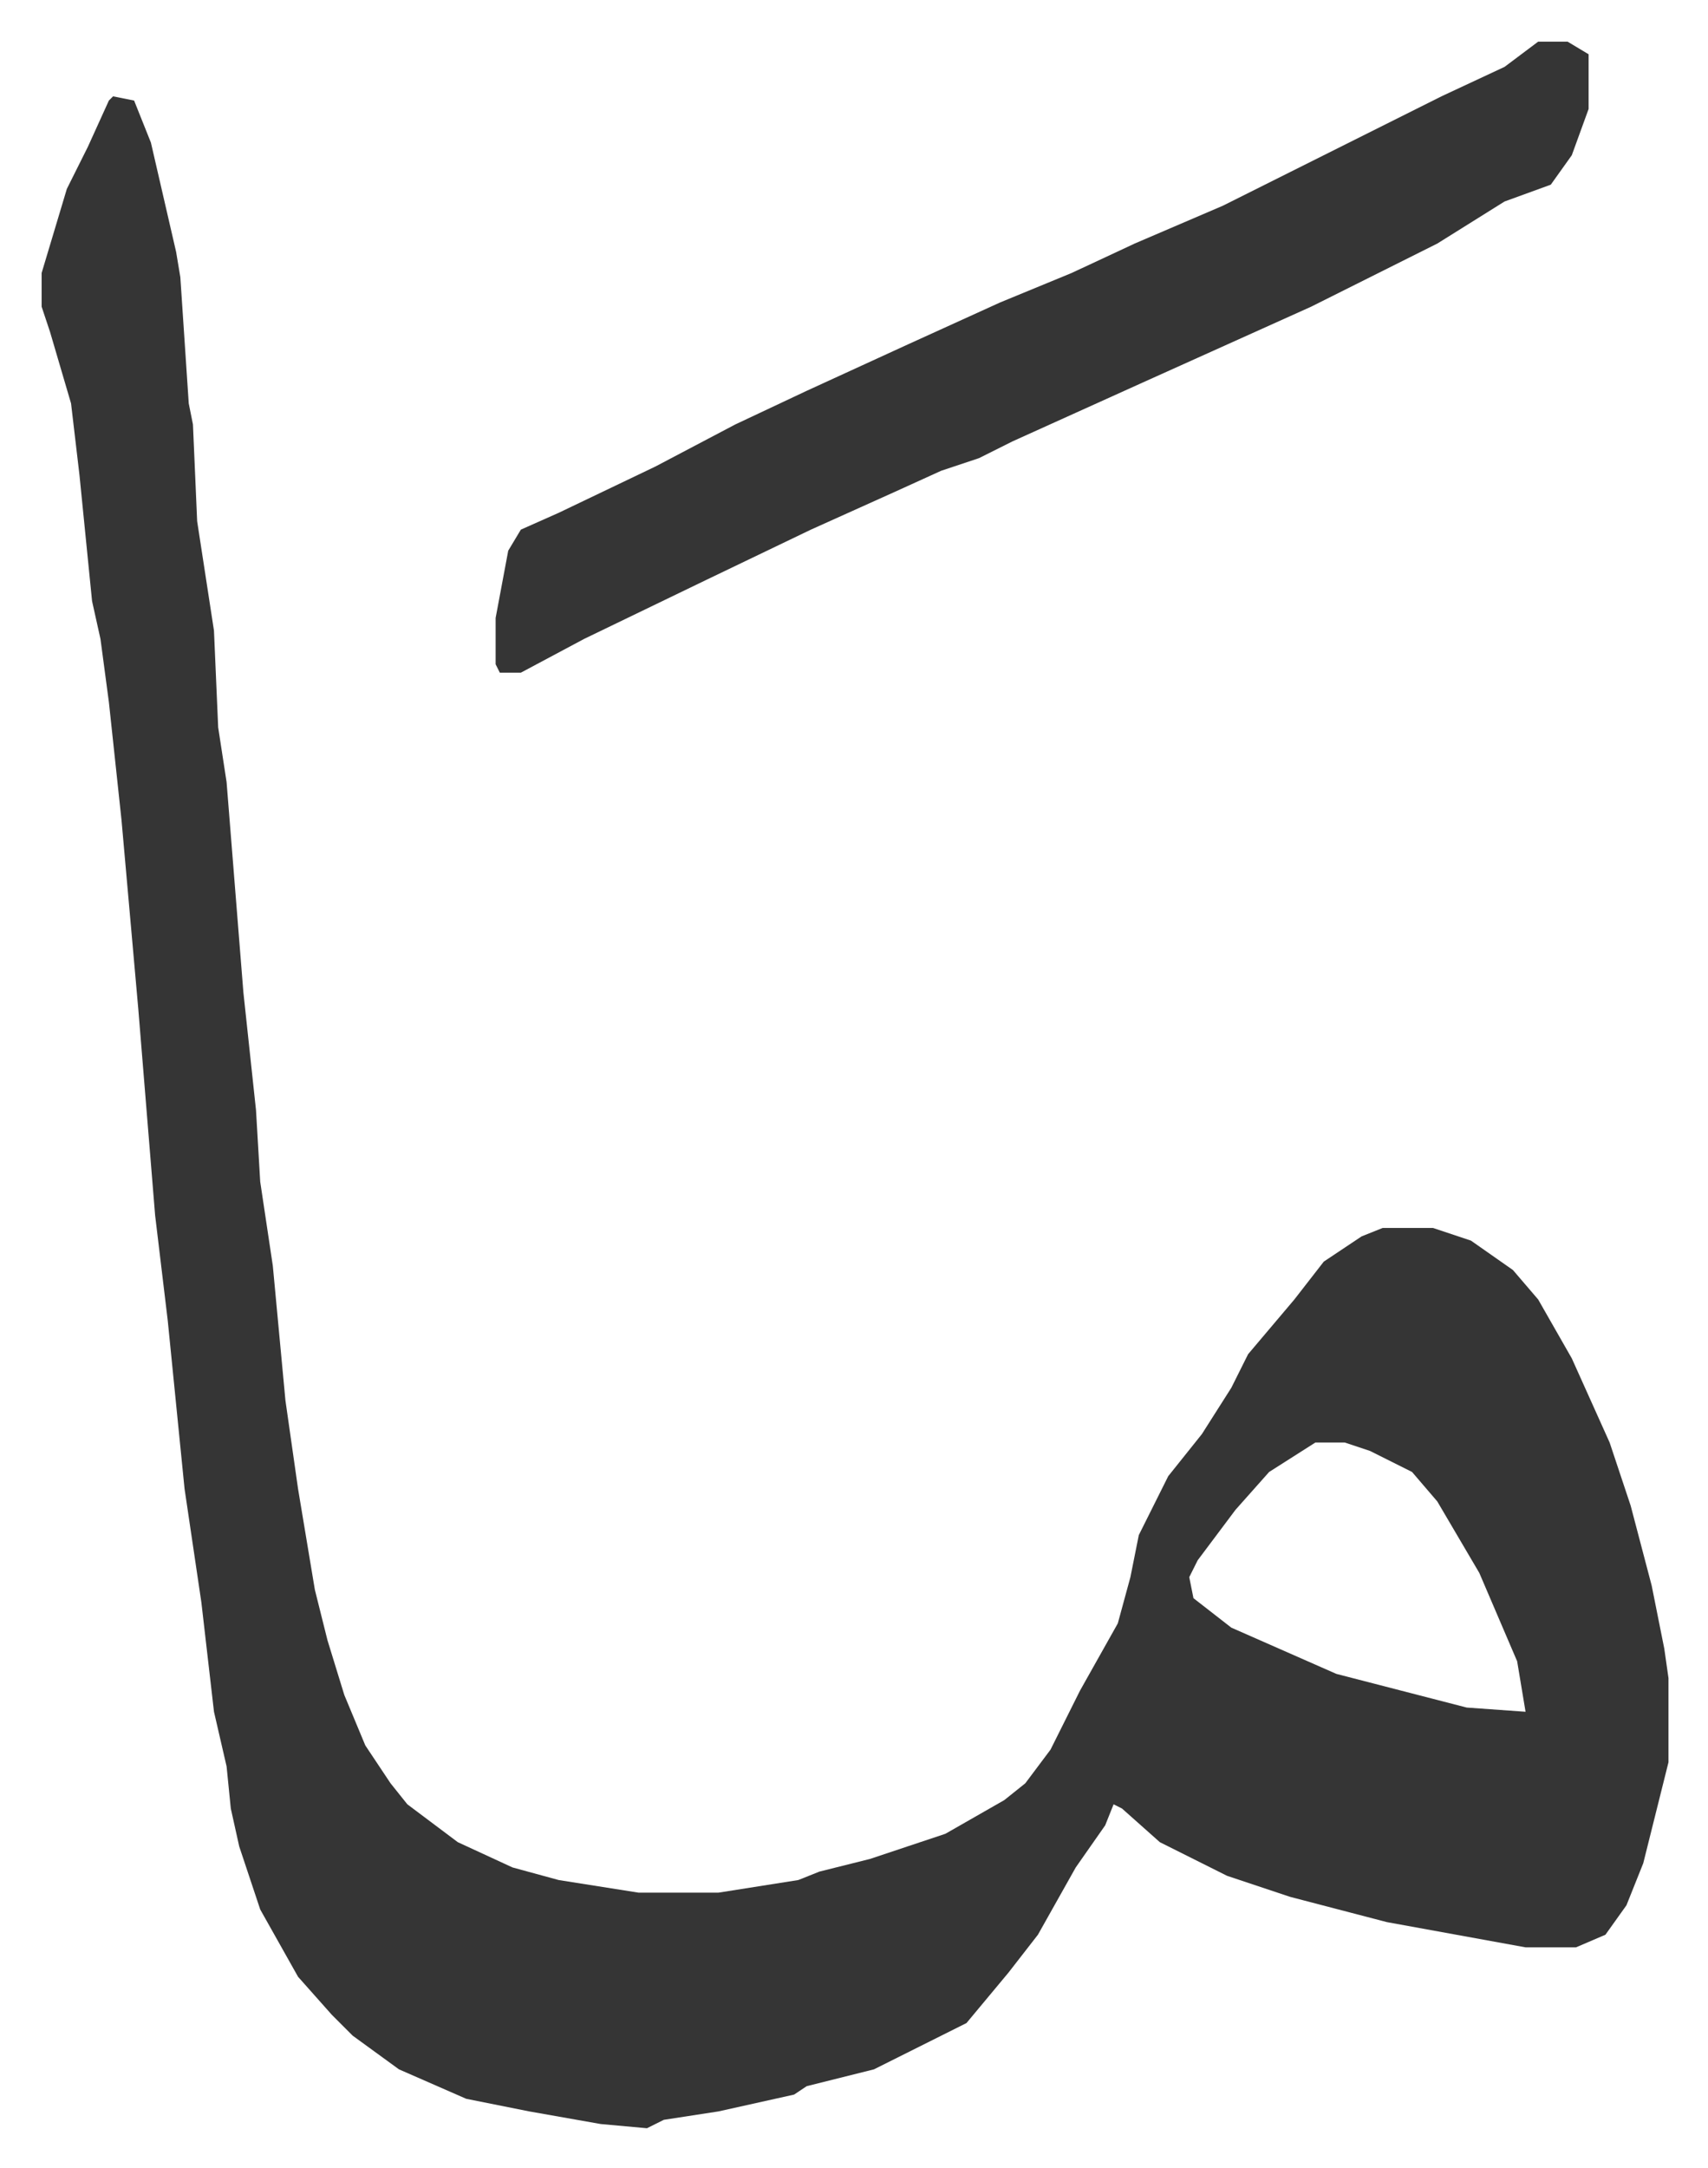 <svg xmlns="http://www.w3.org/2000/svg" viewBox="-9.9 500.1 406.3 515.3">
    <path fill="#353535" id="rule_normal" d="m17 523 5 1 4 10 6 26 1 6 2 30 1 5 1 23 4 26 1 23 2 13 4 50 3 28 1 17 3 20 3 32 3 21 4 24 3 12 4 13 5 12 6 9 4 5 12 9 13 6 11 3 19 3h19l19-3 5-2 12-3 18-6 14-8 5-4 6-8 7-14 9-16 3-11 2-10 7-14 8-10 7-11 4-8 11-13 7-9 9-6 5-2h12l9 3 10 7 6 7 8 14 9 20 5 15 5 19 3 15 1 7v20l-6 24-4 10-5 7-7 3h-12l-33-6-23-6-15-5-16-8-9-8-2-1-2 5-7 10-9 16-7 9-10 12-16 8-6 3-16 4-3 2-18 4-13 2-4 2-11-1-17-3-15-3-16-7-11-8-5-5-8-9-9-16-5-15-2-9-1-10-3-13-3-26-4-27-4-40-3-25-4-49-4-45-3-28-2-15-2-9-3-30-2-17-5-17-2-6v-8l6-20 5-10 5-11zm286 320-11 7-8 9-9 12-2 4 1 5 9 7 25 11 31 8 14 1-2-12-9-21-10-17-6-7-10-5-6-2z"/>
    <path fill="#353535" id="rule_normal" d="M356 510h7l5 3v13l-4 11-5 7-11 4-16 10-14 7-16 8-40 18-31 14-8 4-9 3-11 5-20 9-25 12-29 14-15 8h-5l-1-2v-11l3-16 3-5 9-4 23-11 19-10 17-8 24-11 22-10 17-7 15-7 21-9 16-8 36-18 15-7z"/>
</svg>

